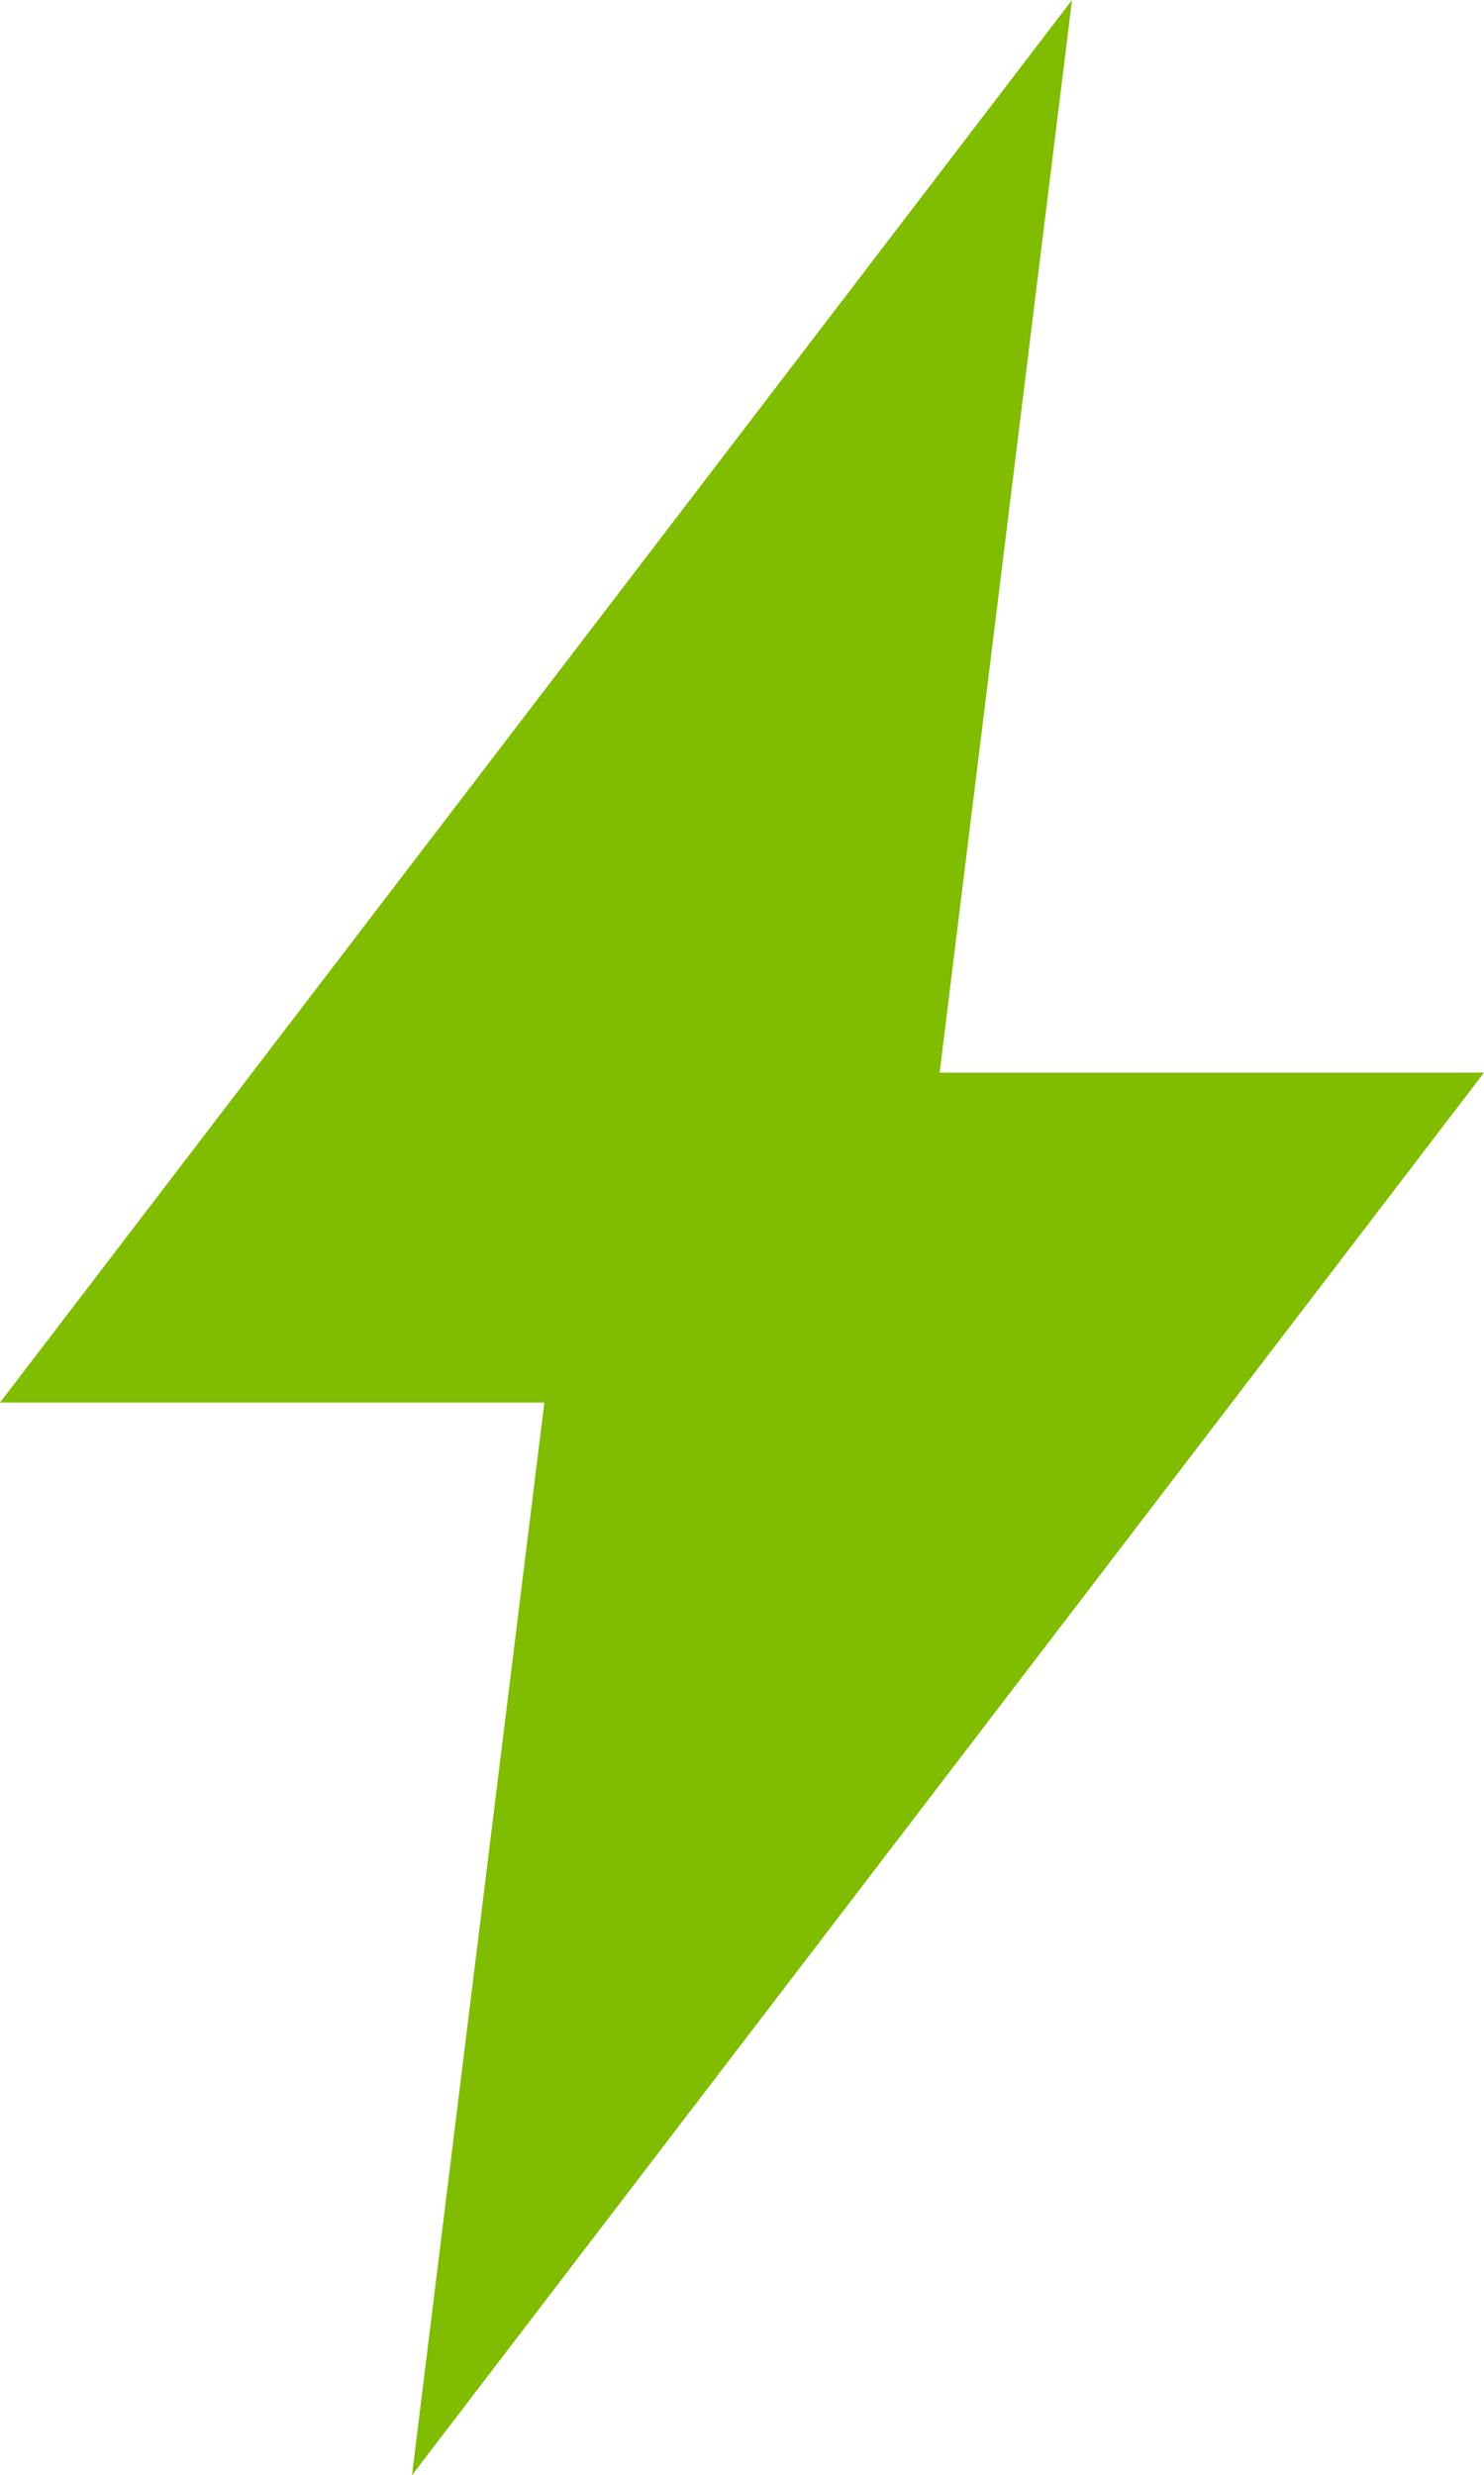<?xml version="1.0" encoding="UTF-8"?> <svg xmlns="http://www.w3.org/2000/svg" viewBox="0 0 23.99 39.99"><defs><style>.cls-1{fill:#80bc00;}</style></defs><title>Asset 2</title><g id="Layer_2" data-name="Layer 2"><g id="Artwork"><polygon class="cls-1" points="23.99 17.33 15.19 17.33 17.33 0 0 22.66 8.8 22.66 6.66 39.99 23.99 17.33"></polygon></g></g></svg> 